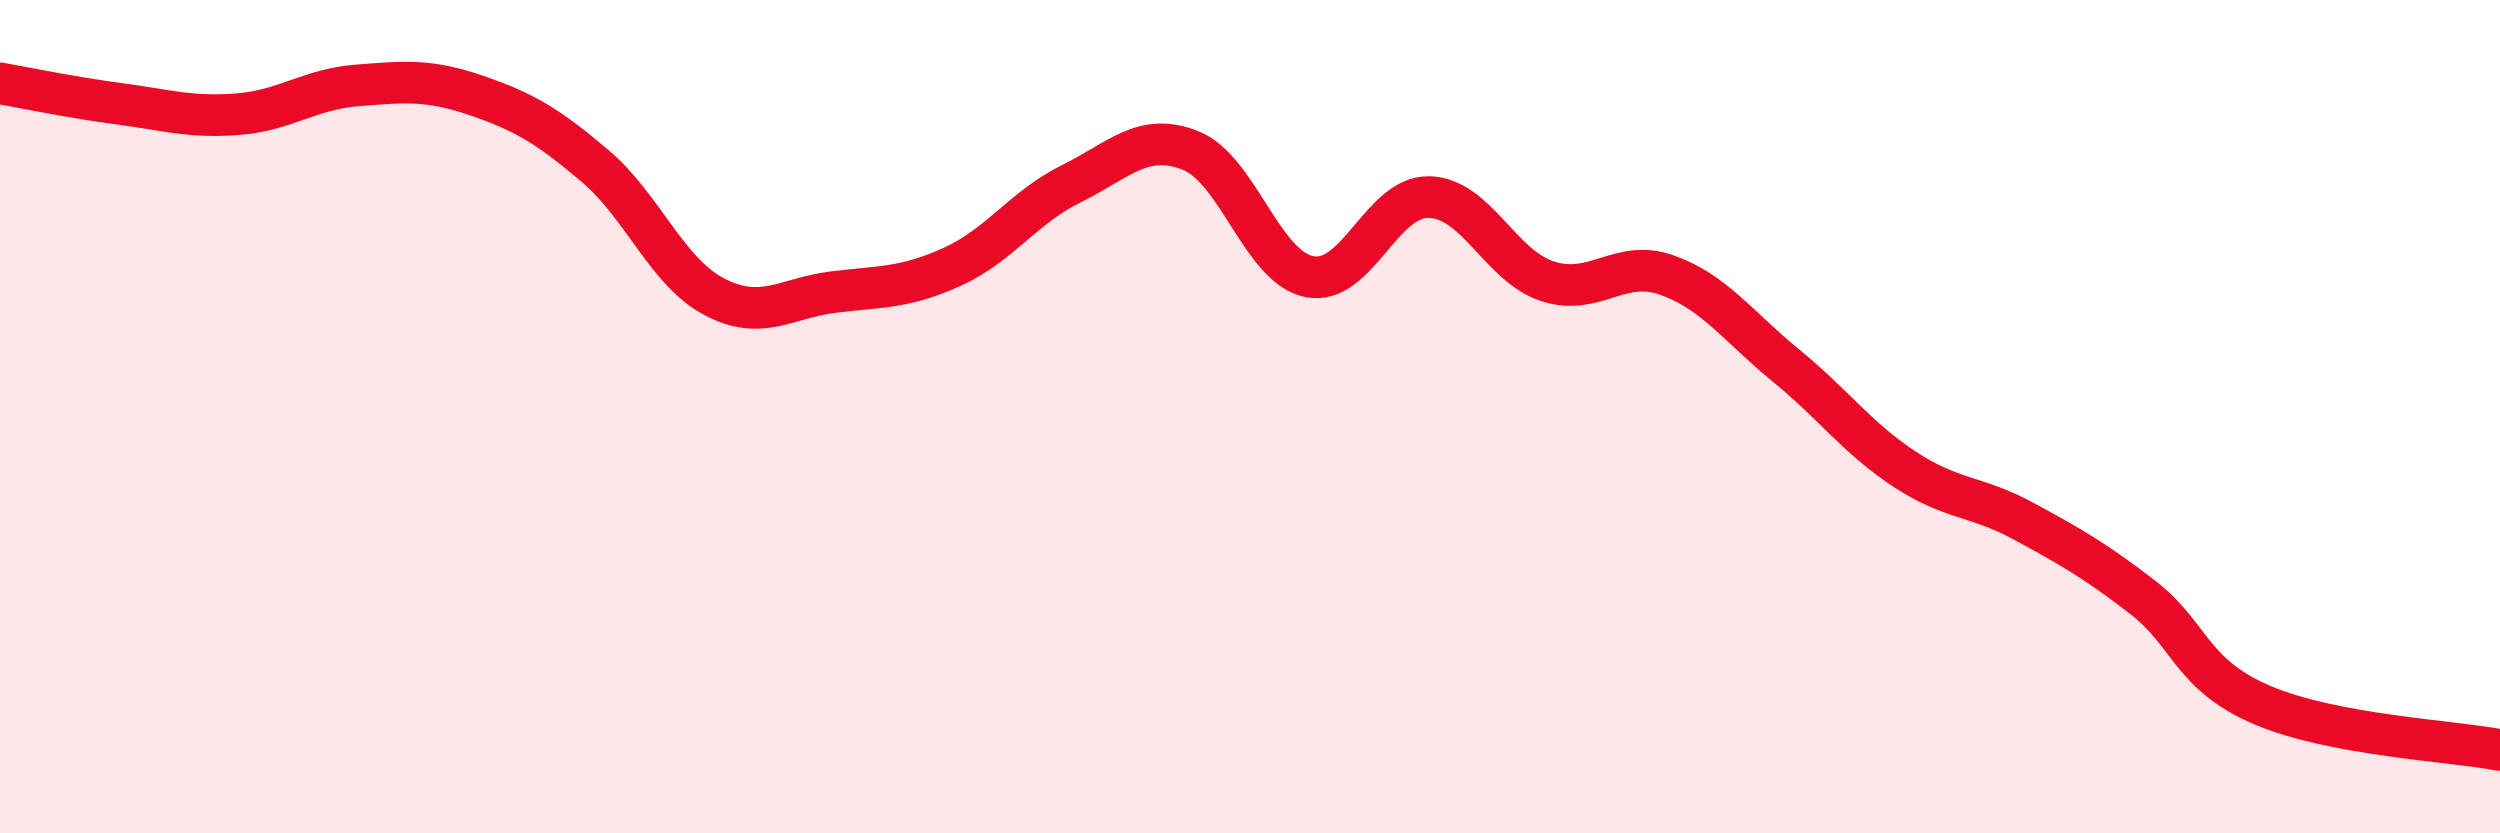
    <svg width="60" height="20" viewBox="0 0 60 20" xmlns="http://www.w3.org/2000/svg">
      <path
        d="M 0,2 C 0.57,2.1 1.72,2.34 2.86,2.49 C 4,2.64 4.57,2.83 5.71,2.74 C 6.85,2.65 7.43,2.14 8.57,2.05 C 9.71,1.96 10.29,1.9 11.43,2.29 C 12.57,2.68 13.15,3.02 14.29,3.99 C 15.43,4.96 16,6.52 17.14,7.12 C 18.28,7.72 18.86,7.15 20,7.01 C 21.14,6.87 21.72,6.92 22.86,6.4 C 24,5.88 24.57,4.97 25.71,4.41 C 26.85,3.85 27.43,3.16 28.57,3.61 C 29.71,4.06 30.29,6.42 31.43,6.64 C 32.57,6.86 33.15,4.71 34.29,4.73 C 35.43,4.75 36,6.38 37.14,6.75 C 38.28,7.12 38.86,6.2 40,6.6 C 41.14,7 41.72,7.84 42.86,8.77 C 44,9.7 44.57,10.51 45.71,11.26 C 46.85,12.01 47.43,11.89 48.57,12.51 C 49.71,13.13 50.29,13.46 51.43,14.34 C 52.57,15.22 52.58,16.19 54.29,16.92 C 56,17.65 58.86,17.78 60,18L60 20L0 20Z"
        fill="#EB0A25"
        opacity="0.1"
        stroke-linecap="round"
        stroke-linejoin="round"
      />
      <path
        d="M 0,2 C 0.57,2.1 1.72,2.34 2.86,2.49 C 4,2.64 4.57,2.83 5.71,2.74 C 6.85,2.65 7.43,2.14 8.57,2.05 C 9.71,1.96 10.29,1.9 11.43,2.29 C 12.57,2.68 13.15,3.02 14.29,3.99 C 15.43,4.96 16,6.52 17.14,7.12 C 18.28,7.72 18.86,7.15 20,7.01 C 21.14,6.87 21.72,6.92 22.86,6.4 C 24,5.88 24.57,4.97 25.71,4.41 C 26.85,3.85 27.43,3.16 28.57,3.61 C 29.71,4.06 30.29,6.42 31.43,6.64 C 32.57,6.86 33.15,4.71 34.29,4.73 C 35.43,4.75 36,6.38 37.14,6.75 C 38.28,7.12 38.86,6.2 40,6.6 C 41.14,7 41.72,7.84 42.86,8.77 C 44,9.7 44.57,10.51 45.71,11.26 C 46.85,12.01 47.43,11.89 48.57,12.51 C 49.71,13.13 50.29,13.46 51.43,14.34 C 52.57,15.22 52.58,16.19 54.29,16.92 C 56,17.65 58.86,17.78 60,18"
        stroke="#EB0A25"
        stroke-width="1"
        fill="none"
        stroke-linecap="round"
        stroke-linejoin="round"
      />
    </svg>
  